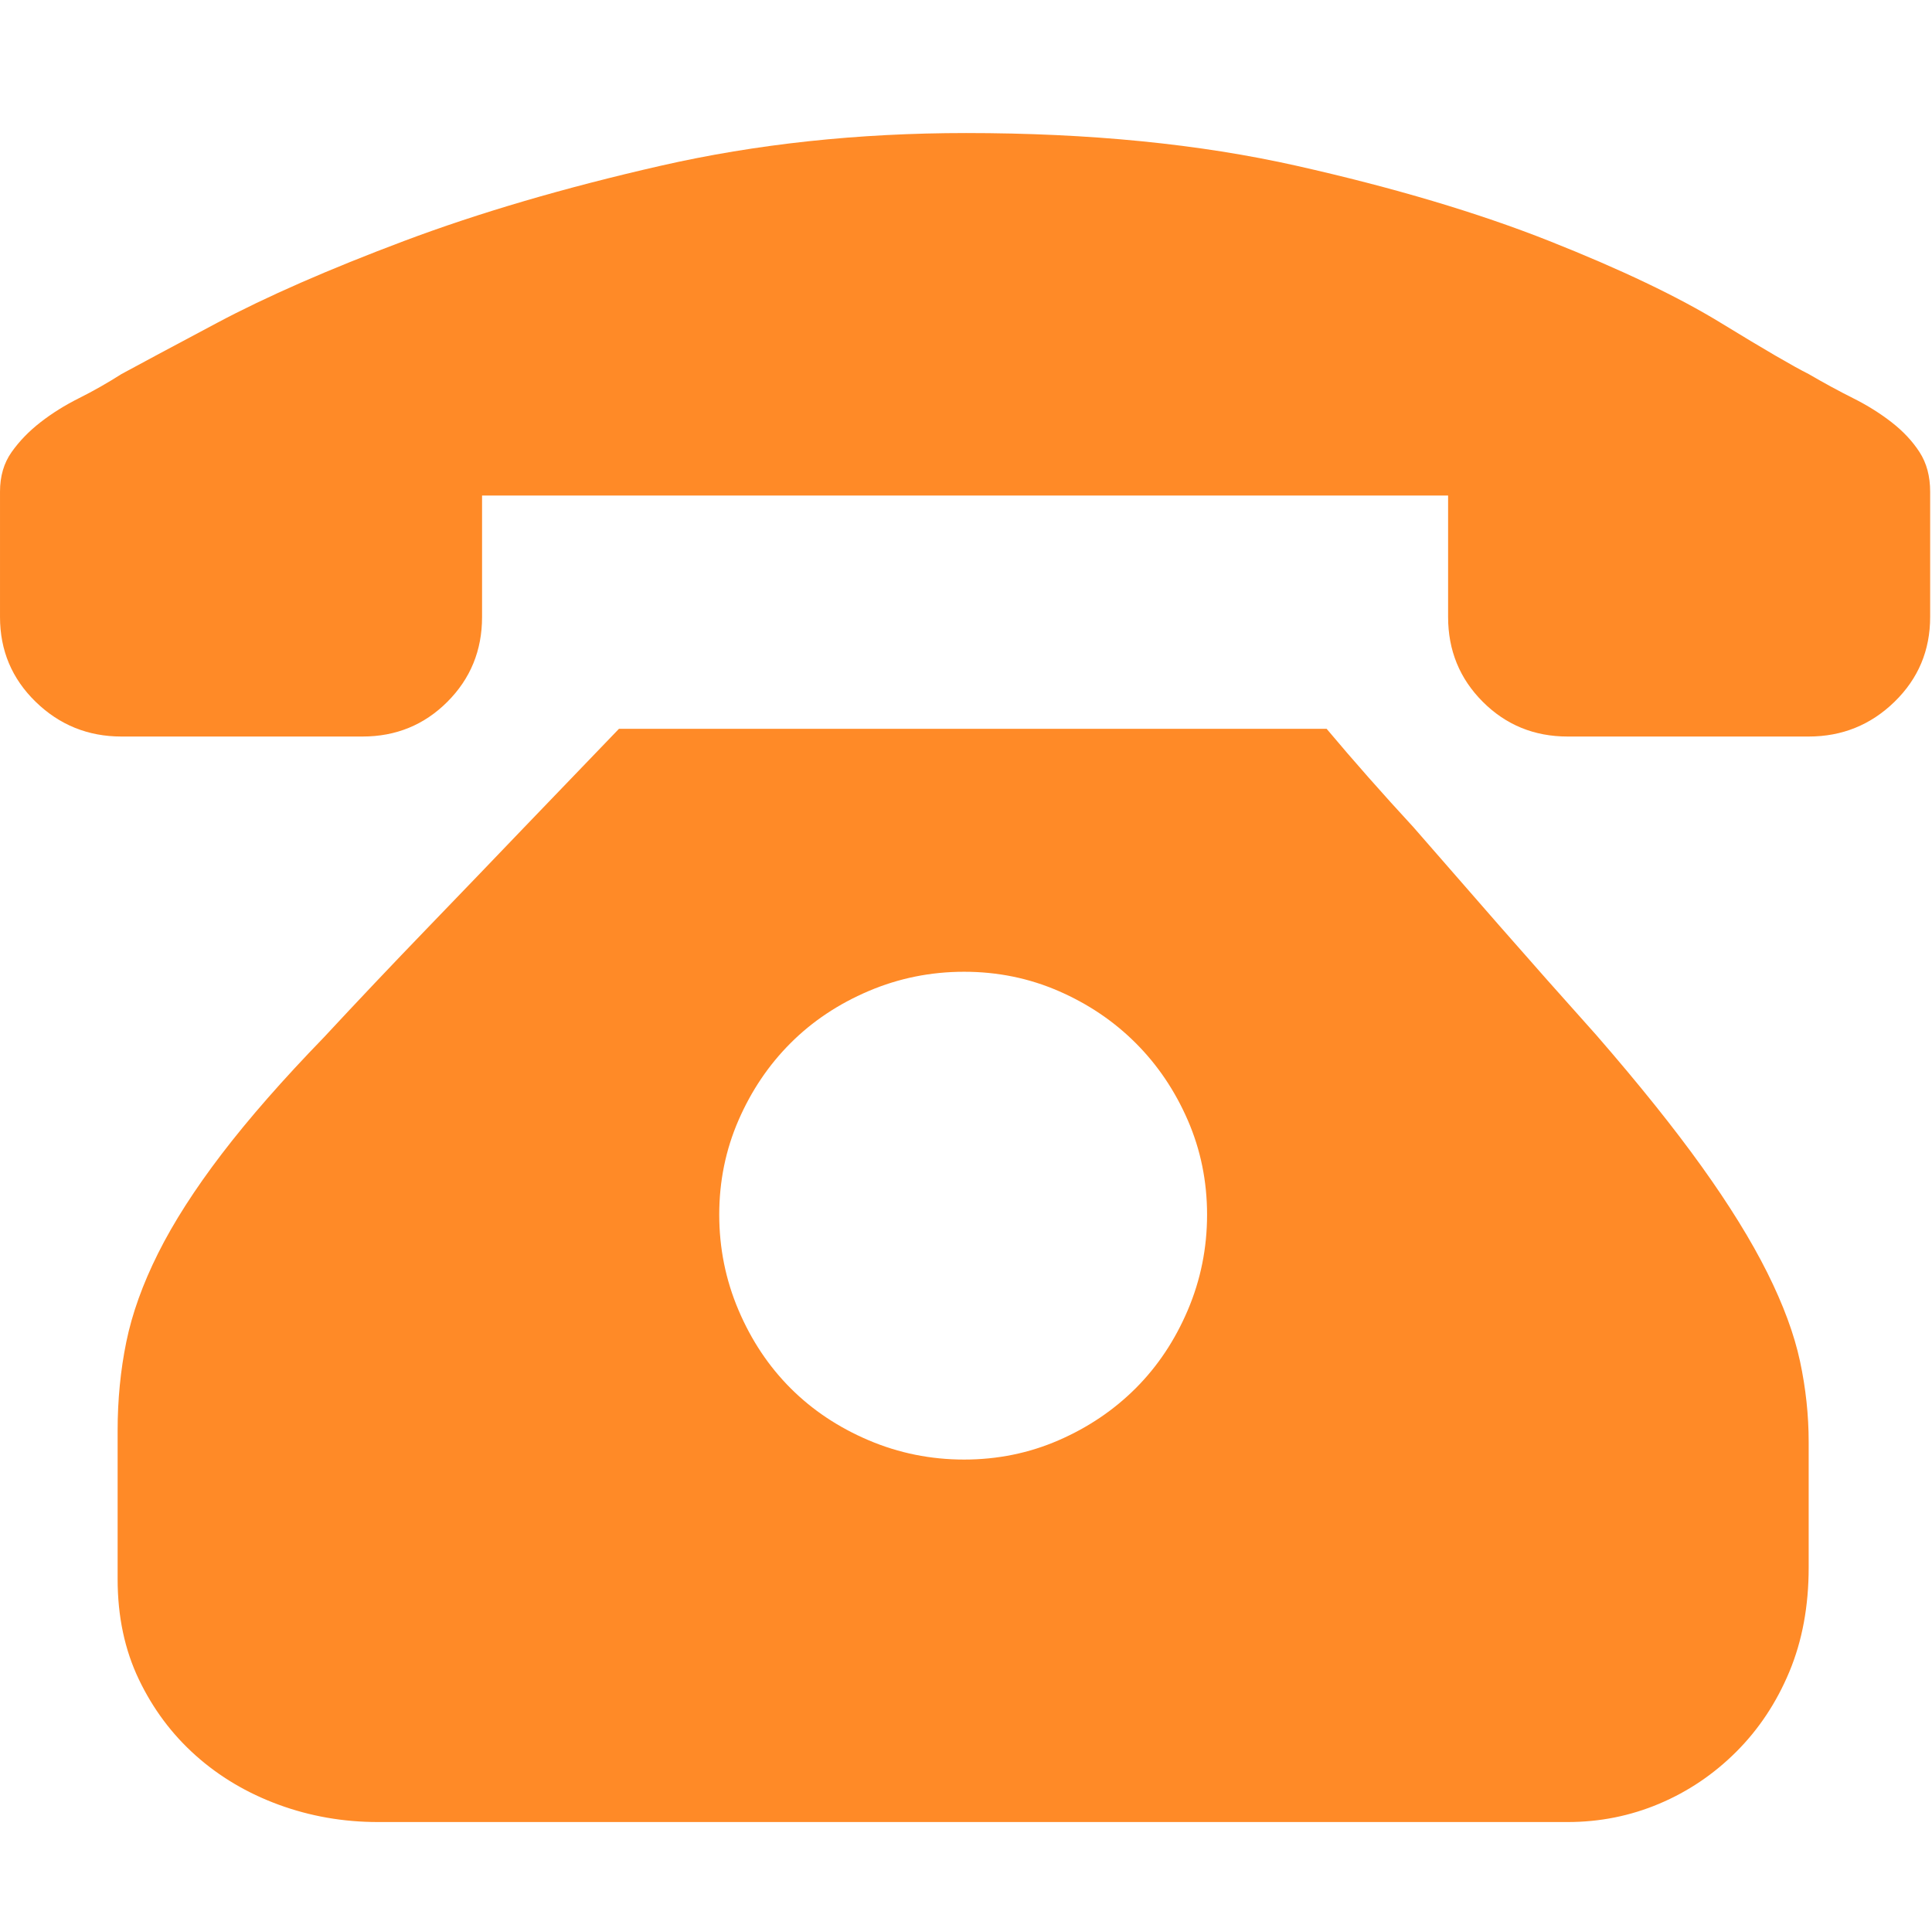 <?xml version="1.0" standalone="no"?><!DOCTYPE svg PUBLIC "-//W3C//DTD SVG 1.1//EN" "http://www.w3.org/Graphics/SVG/1.1/DTD/svg11.dtd"><svg t="1538115785184" class="icon" style="" viewBox="0 0 1026 1024" version="1.1" xmlns="http://www.w3.org/2000/svg" p-id="2577" xmlns:xlink="http://www.w3.org/1999/xlink" width="25.049" height="25"><defs><style type="text/css"></style></defs><path d="M704.512 387.072q21.504 25.6 46.08 52.224 20.48 23.552 45.568 52.224t51.712 58.368q33.792 38.912 55.808 69.632t34.816 56.32 17.408 47.104 4.608 43.008l0 66.56q0 30.72-10.24 55.296t-28.16 42.496-40.96 27.648-48.64 9.728l-631.808 0q-27.648 0-52.736-9.216t-44.032-26.112-30.208-40.448-11.264-53.248l0-78.848q0-24.576 4.608-47.104t16.896-47.104 33.792-52.736 54.272-61.952q26.624-28.672 54.784-57.856t50.688-52.736q26.624-27.648 51.2-53.248l375.808 0zM512 775.168q26.624 0 50.176-10.24t40.96-27.648 27.648-41.472 10.24-50.688-10.24-50.176-27.648-40.96-40.96-27.648-50.176-10.24-50.688 10.24-41.472 27.648-27.648 40.96-10.24 50.176 10.24 50.688 27.648 41.472 41.472 27.648 50.688 10.24zM1025.024 263.168l0 64.512q0 26.624-18.944 45.056t-45.568 18.432l-128 0q-26.624 0-45.056-18.432t-18.432-45.056l0-64.512-513.024 0 0 64.512q0 26.624-18.432 45.056t-45.056 18.432l-128 0q-26.624 0-45.568-18.432t-18.944-45.056l0-64.512 0-2.048q0-12.288 6.144-20.992t15.36-15.872 20.48-12.8 22.528-12.8q11.264-6.144 50.688-27.136t99.328-43.52 136.192-39.936 162.304-17.408q98.304 0 175.616 17.408t134.144 39.936 91.136 43.52 46.592 27.136q12.288 7.168 23.552 12.8t20.48 12.8 14.848 15.872 5.632 20.992l0 2.048z" p-id="2578" fill="#ff8a27"></path></svg>